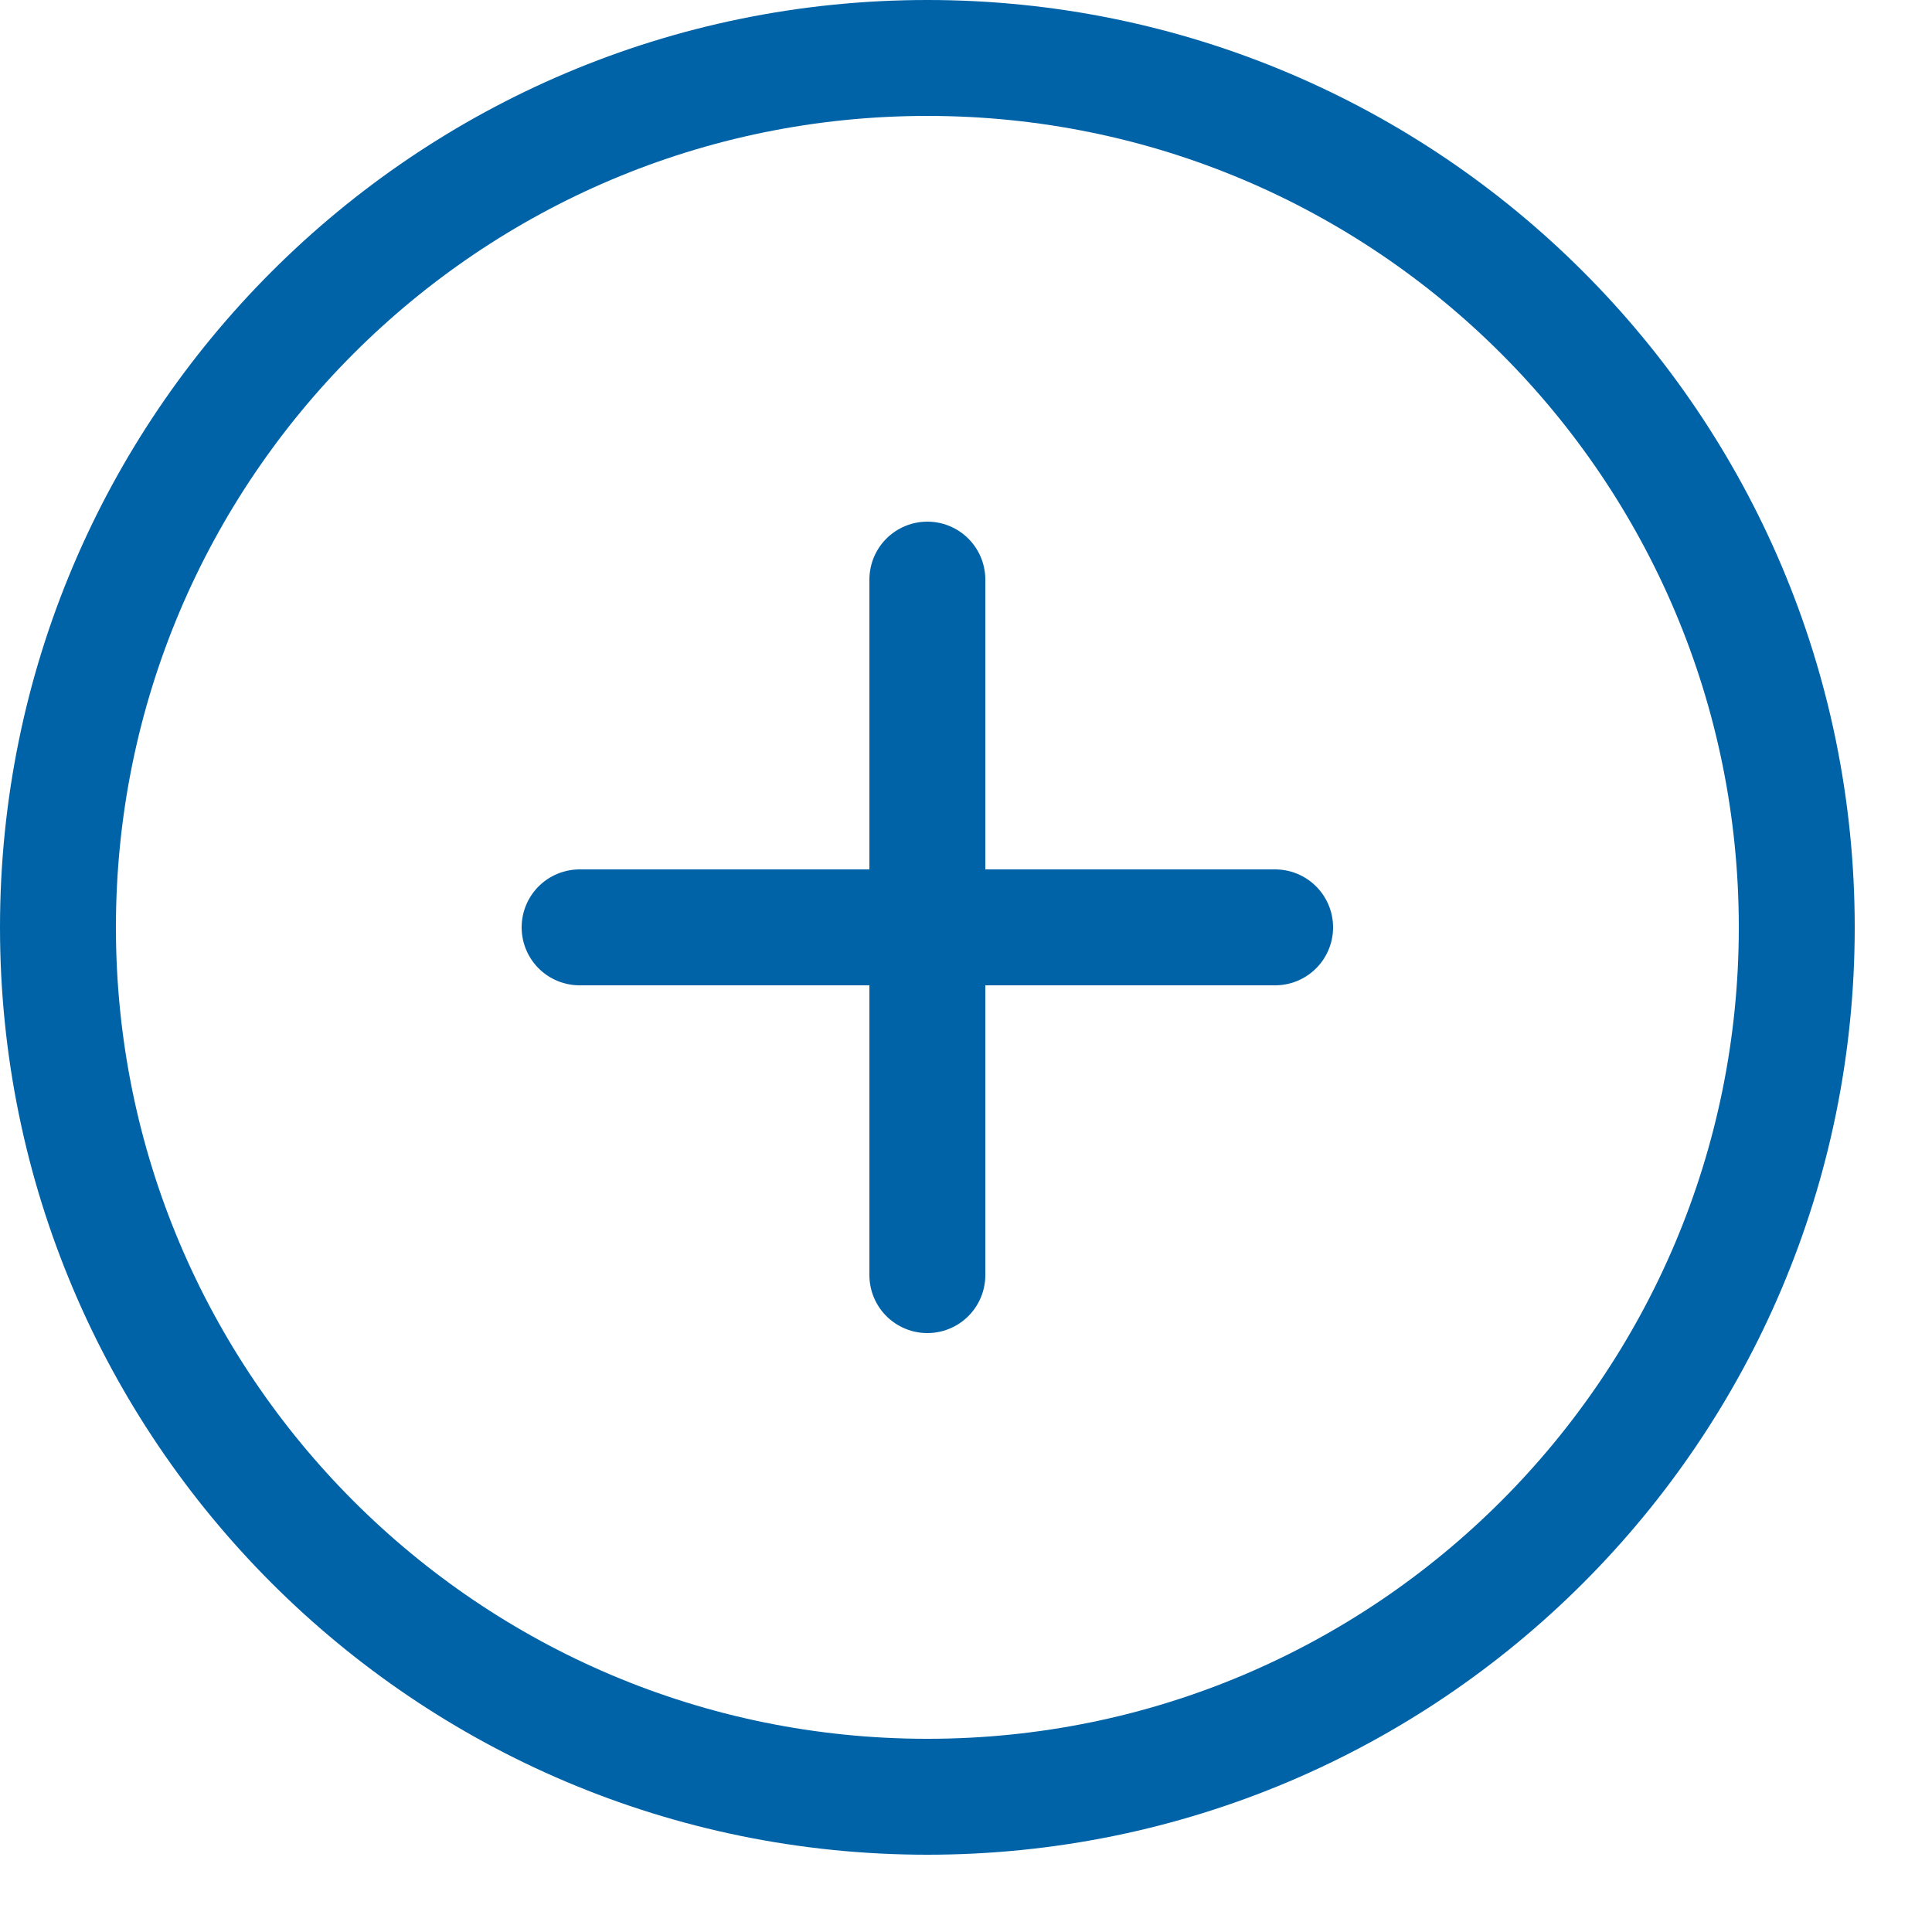 <?xml version="1.0" encoding="UTF-8"?>
<svg width="25px" height="25px" viewBox="0 0 25 25" version="1.1" xmlns="http://www.w3.org/2000/svg" xmlns:xlink="http://www.w3.org/1999/xlink">
    <title>icon/add-circle</title>
    <g id="icon/add-circle" stroke="none" stroke-width="1" fill="none" fill-rule="evenodd" stroke-linecap="round" stroke-linejoin="round">
        <path d="M12,7.5 L12,16.5 M7.5,12 L16.5,12 M12,23.25 C18.213,23.25 23.25,18.213 23.25,12 C23.25,5.787 18.213,0.75 12,0.75 C5.787,0.75 0.75,5.787 0.75,12 C0.75,18.213 5.787,23.25 12,23.25 Z" id="Combined-Shape" stroke="#0063A7" stroke-width="1.5"></path>
    </g>
</svg>